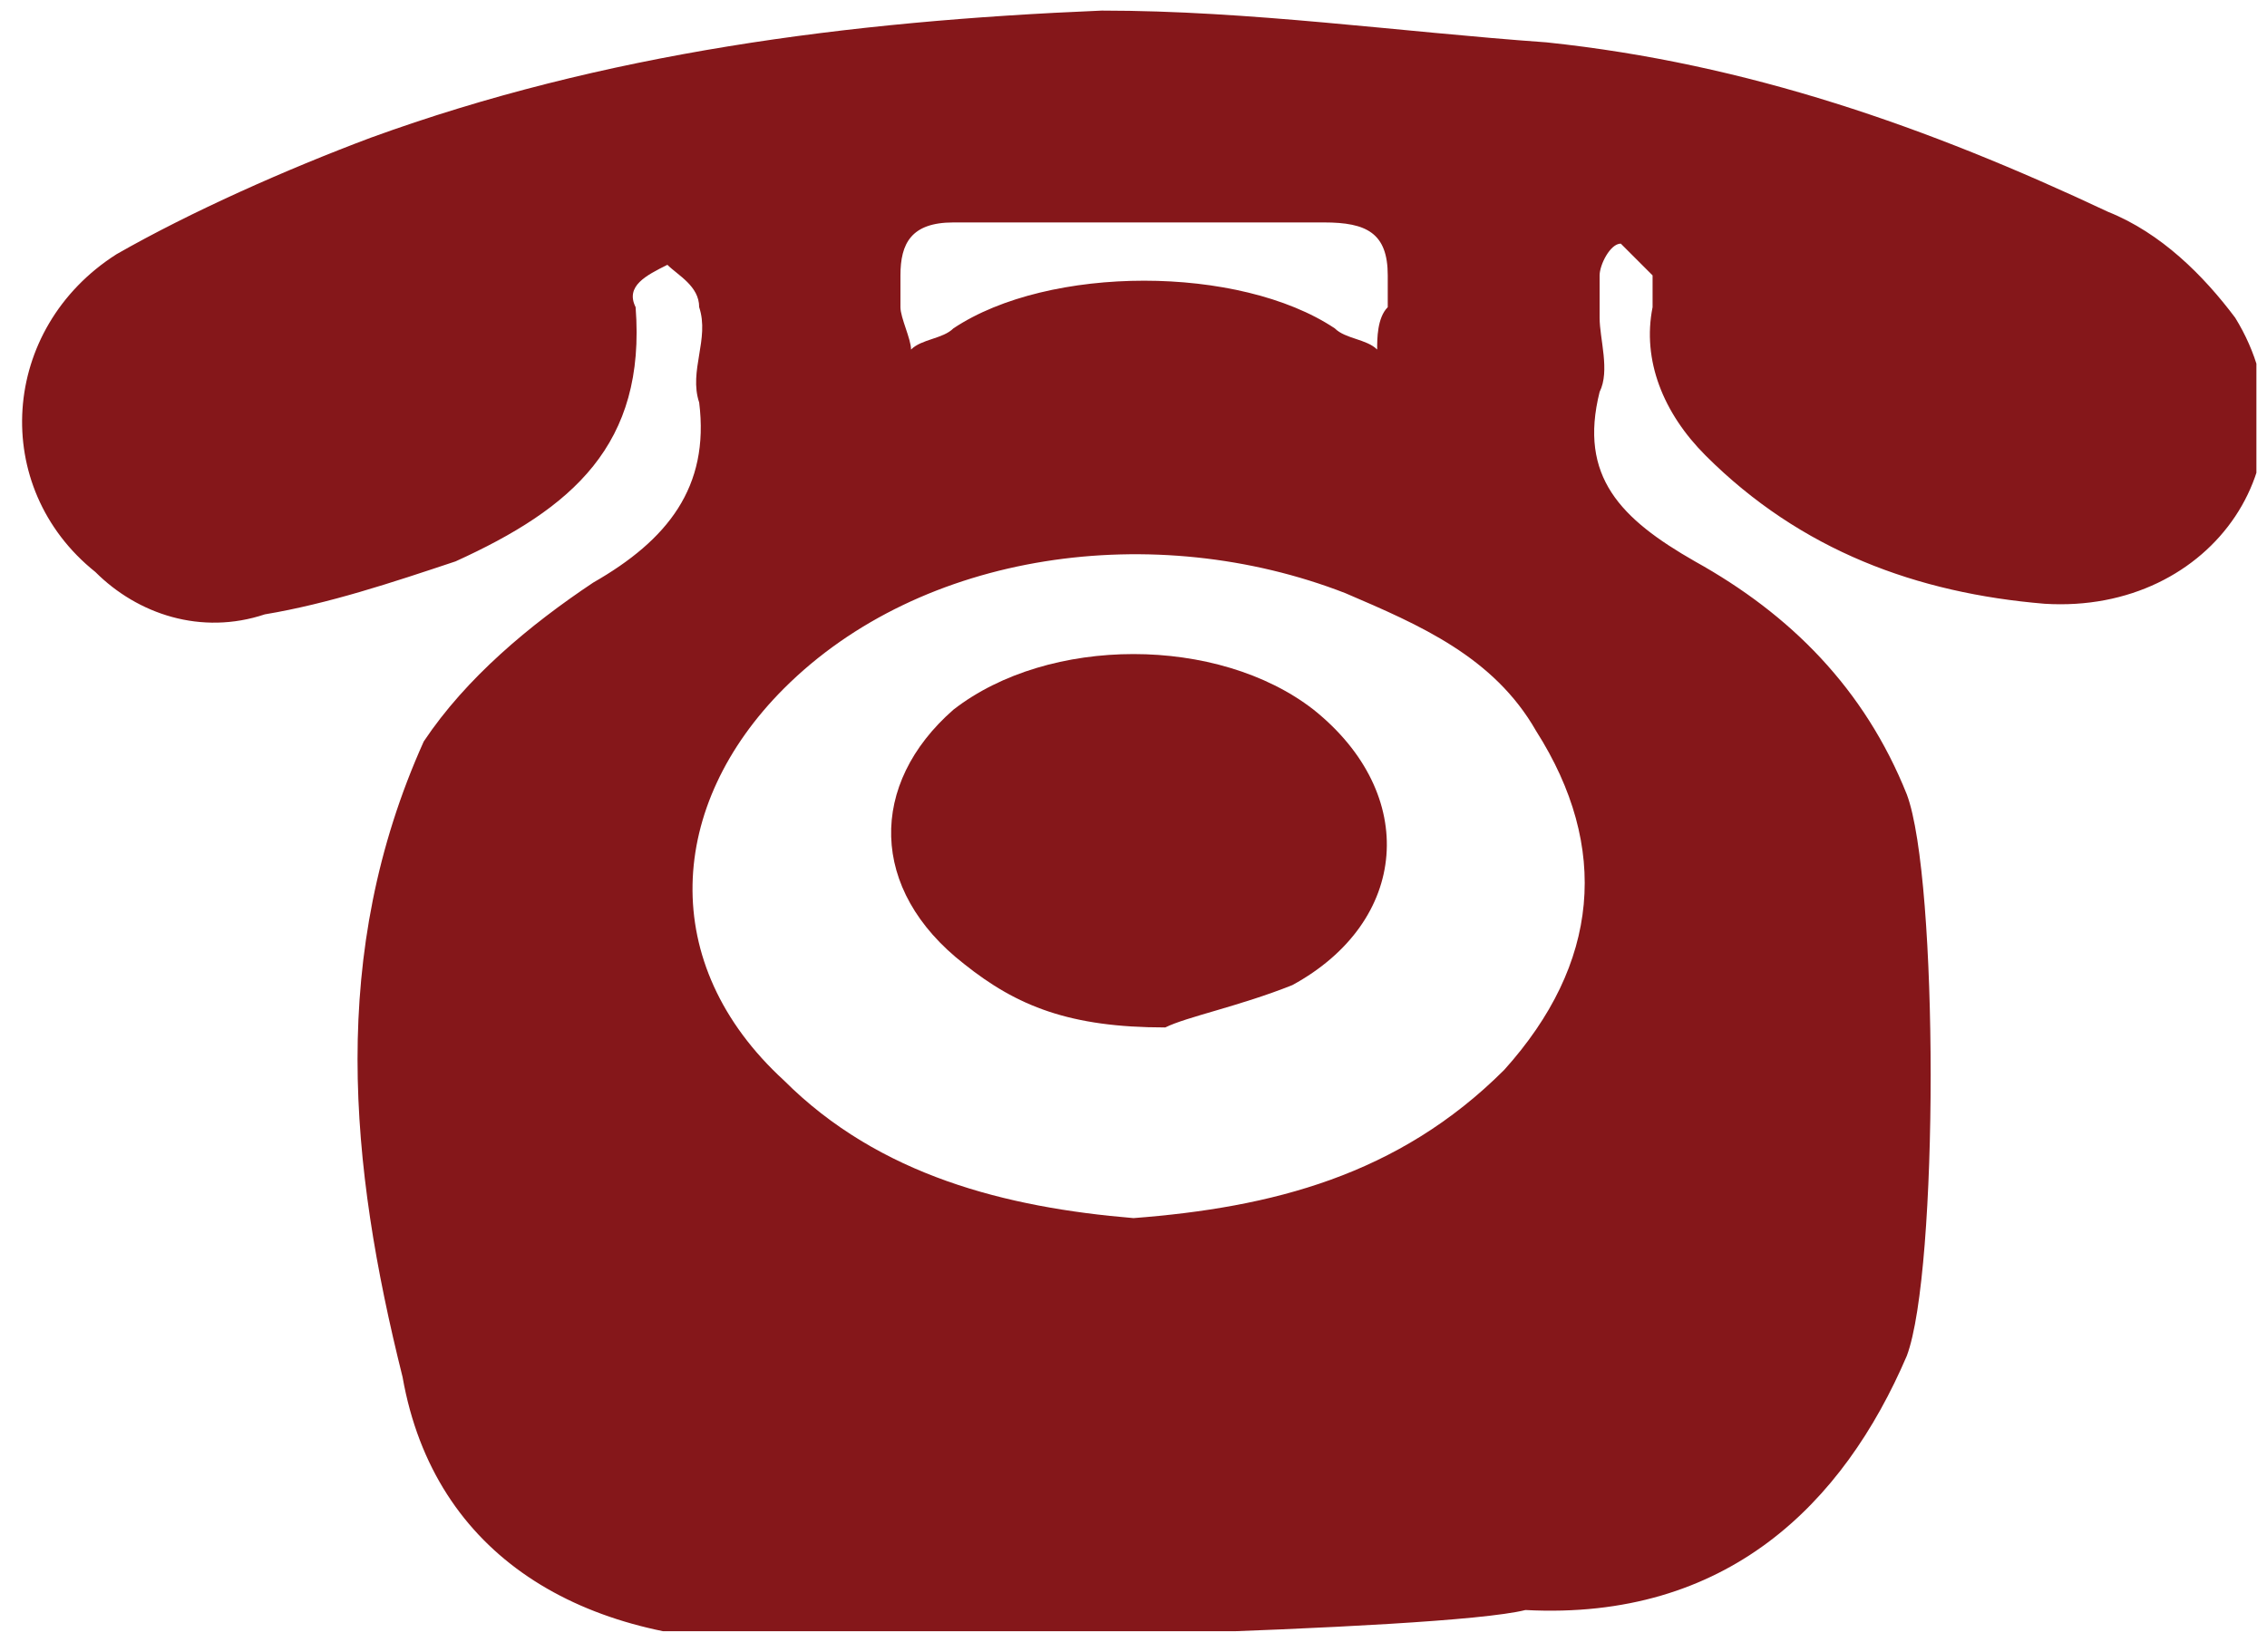 <svg version="1.1" id="Camada_1" xmlns="http://www.w3.org/2000/svg" xmlns:xlink="http://www.w3.org/1999/xlink" x="0" y="0" viewBox="0 0 21.4 15.6" xml:space="preserve"><style>.st0{clip-path:url(#SVGID_2_);fill:#85171a}</style><defs><path id="SVGID_1_" d="M.2.1h21.1v15.3H.2z"/></defs><clipPath id="SVGID_2_"><use xlink:href="#SVGID_1_" overflow="visible"/></clipPath><path class="st0" d="M10.8 2.1H9c-.4 0-.5.2-.5.5v.3c0 .1.1.3.1.4.1-.1.3-.1.4-.2.9-.6 2.7-.6 3.6 0 .1.1.3.1.4.2 0-.1 0-.3.1-.4v-.3c0-.4-.2-.5-.6-.5h-1.7m-.1 9.4c1.3-.1 2.5-.4 3.5-1.4.9-1 1-2.1.3-3.2-.4-.7-1.1-1-1.8-1.3-1.8-.7-4-.4-5.3.9-1.1 1.1-1.2 2.6 0 3.7.9.9 2.1 1.2 3.3 1.3m-3.4 4c-1.8 0-3.2-.8-3.5-2.5-.5-2-.7-4 .2-6 .4-.6 1-1.1 1.6-1.5.7-.4 1.1-.9 1-1.7-.1-.3.1-.6 0-.9 0-.2-.2-.3-.3-.4-.2.1-.4.2-.3.4.1 1.3-.6 1.9-1.7 2.4-.6.2-1.2.4-1.8.5-.6.2-1.2 0-1.6-.4-1-.8-.9-2.3.2-3 .7-.4 1.6-.8 2.4-1.1C5.7.5 8 .2 10.4.1c1.4 0 2.8.2 4.2.3 1.9.2 3.6.8 5.3 1.6.5.2.9.6 1.2 1 .8 1.3-.2 2.8-1.8 2.7-1.2-.1-2.3-.5-3.2-1.4-.4-.4-.6-.9-.5-1.4v-.3l-.3-.3c-.1 0-.2.2-.2.3V3c0 .2.1.5 0 .7-.2.8.2 1.2.9 1.6.9.5 1.6 1.2 2 2.2.3.8.3 4.5 0 5.3-.6 1.4-1.7 2.5-3.6 2.4-.8.2-6 .3-7.1.3"/><path class="st0" d="M11 9.7c-.9 0-1.4-.2-1.9-.6-.9-.7-.9-1.7-.1-2.4.9-.7 2.5-.7 3.4 0 1 .8.9 2-.2 2.6-.5.2-1 .3-1.2.4"/></svg>